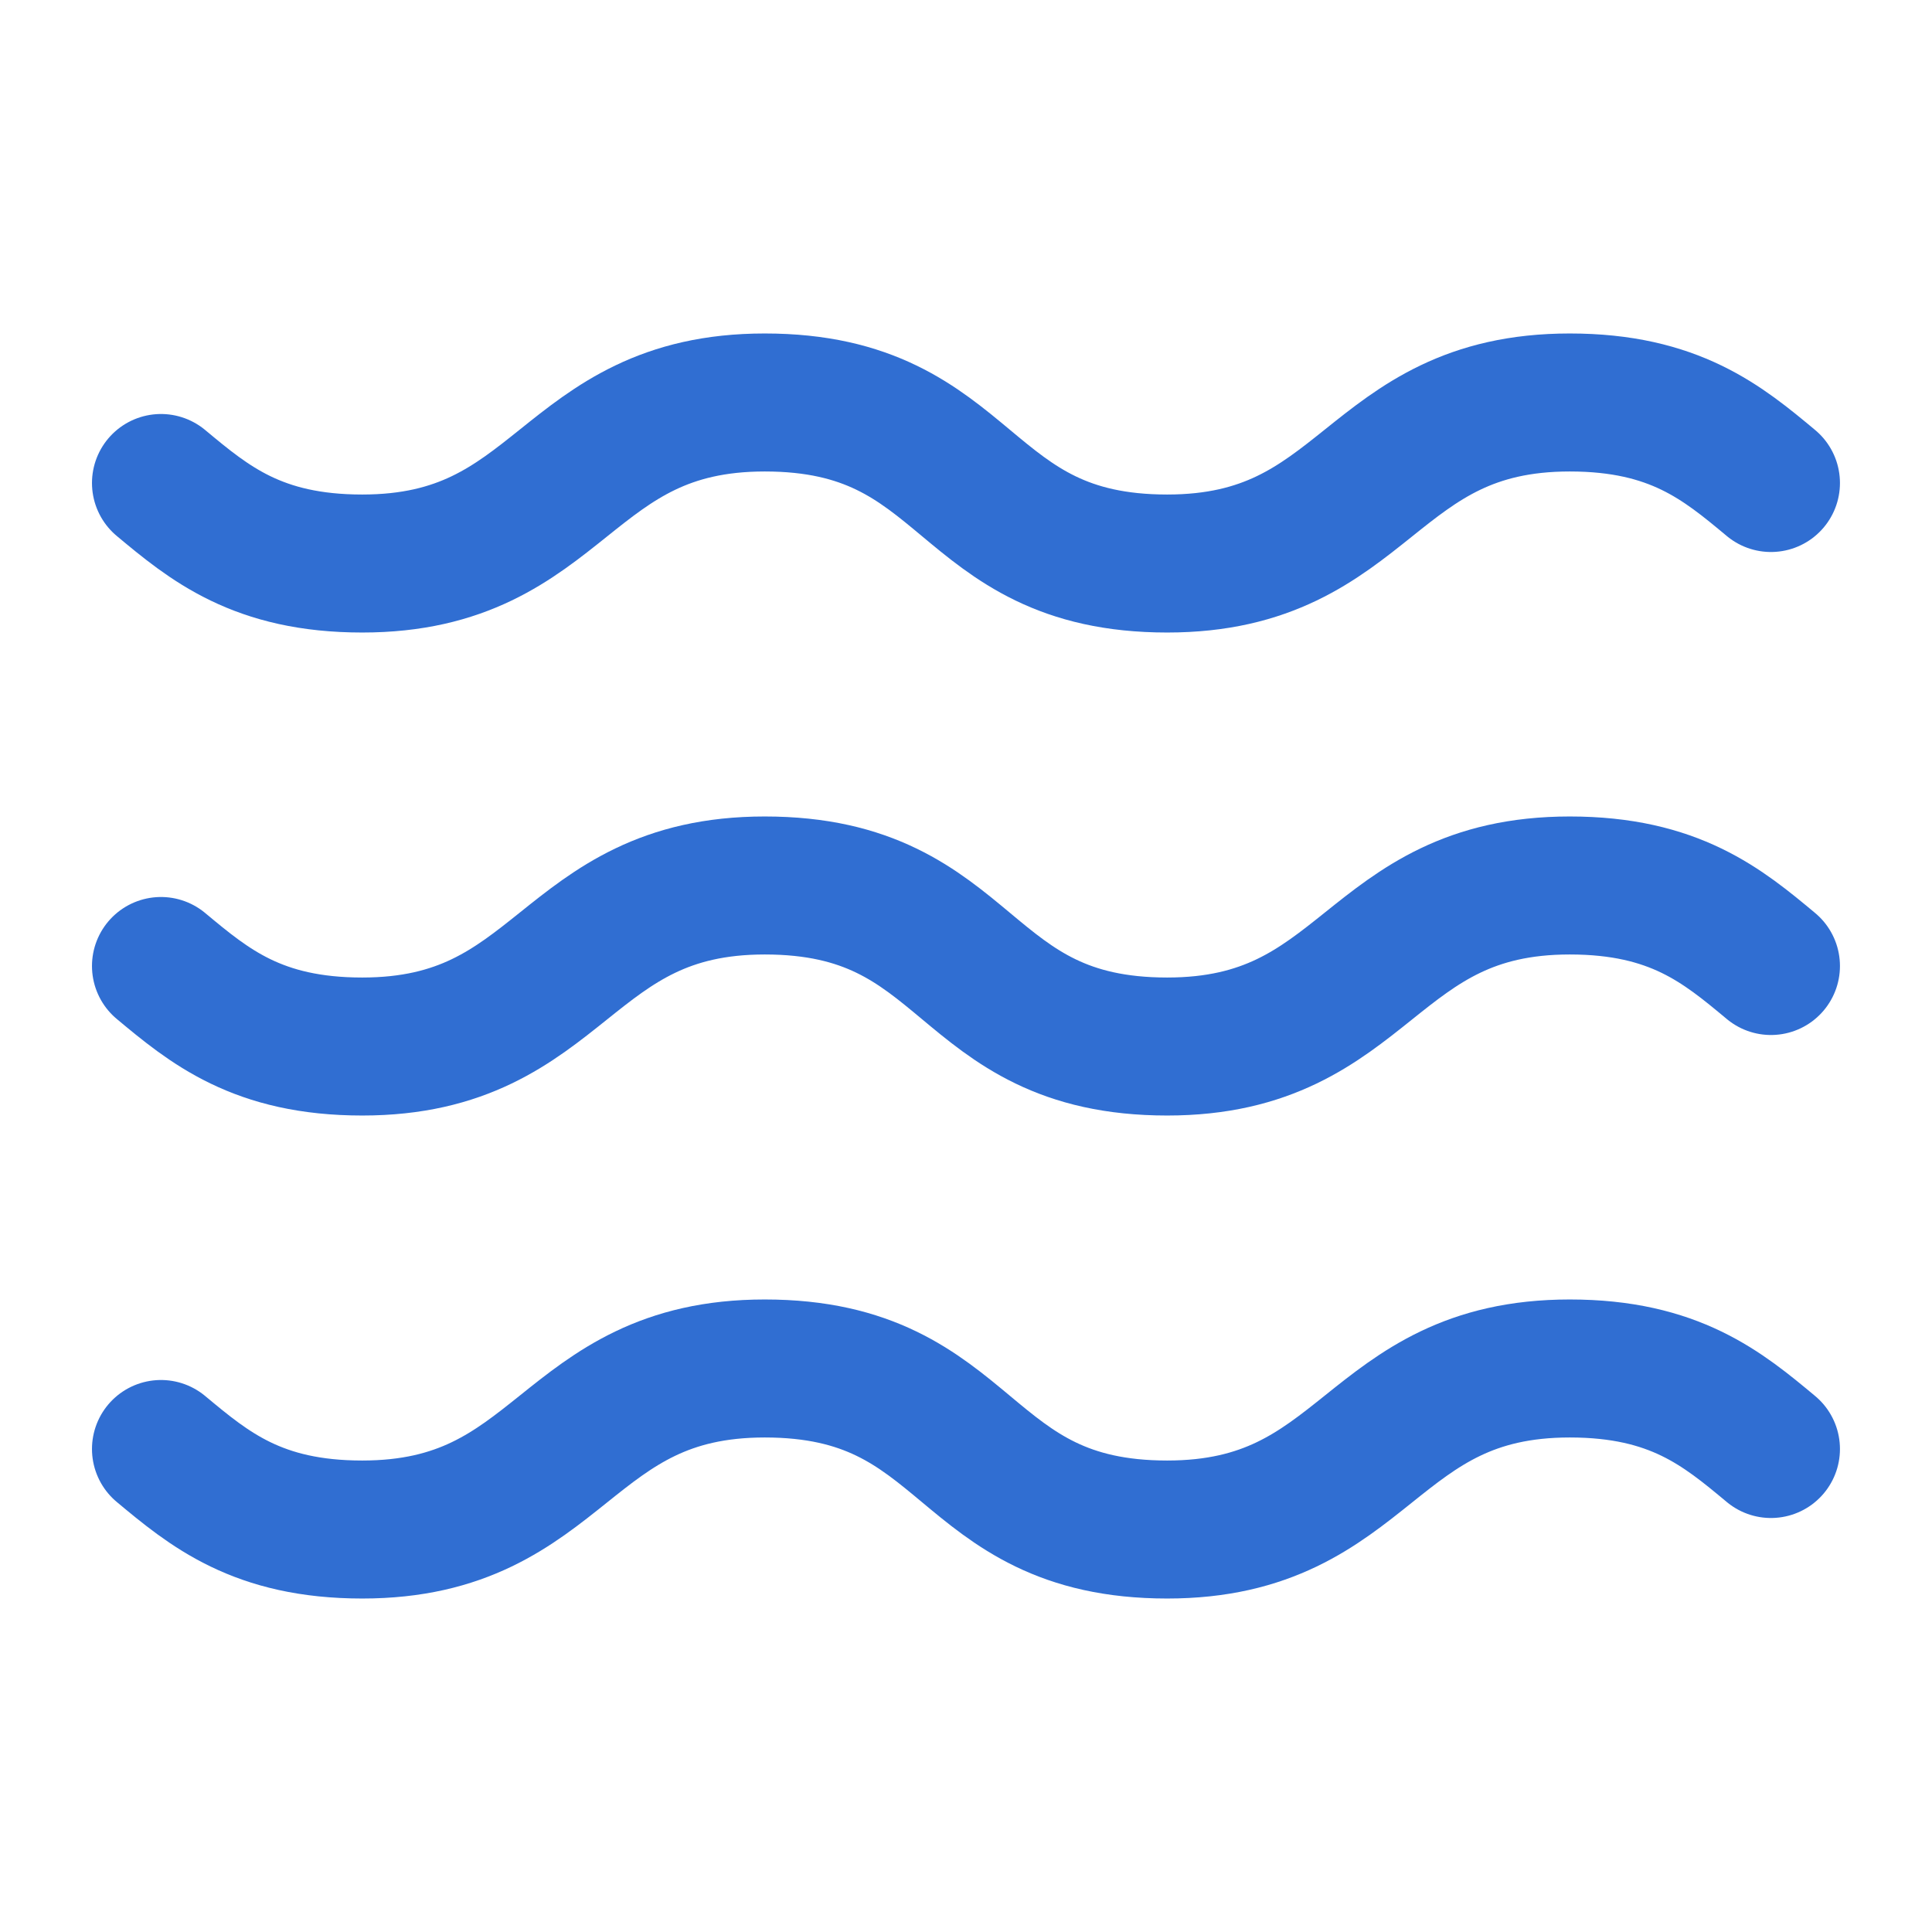 <svg width="28" height="28" viewBox="0 0 28 28" fill="none" xmlns="http://www.w3.org/2000/svg">
<path d="M2.333 7C3.033 7.583 3.733 8.167 5.25 8.167C8.166 8.167 8.166 5.833 11.083 5.833C14.116 5.833 13.883 8.167 16.916 8.167C19.833 8.167 19.833 5.833 22.75 5.833C24.266 5.833 24.966 6.417 25.666 7" stroke="#306ED2" stroke-width="2" stroke-linecap="round" stroke-linejoin="round"/>
<path d="M2.333 14C3.033 14.583 3.733 15.167 5.25 15.167C8.166 15.167 8.166 12.833 11.083 12.833C14.116 12.833 13.883 15.167 16.916 15.167C19.833 15.167 19.833 12.833 22.75 12.833C24.266 12.833 24.966 13.417 25.666 14" stroke="#306ED2" stroke-width="2" stroke-linecap="round" stroke-linejoin="round"/>
<path d="M2.333 21C3.033 21.583 3.733 22.167 5.25 22.167C8.166 22.167 8.166 19.833 11.083 19.833C14.116 19.833 13.883 22.167 16.916 22.167C19.833 22.167 19.833 19.833 22.75 19.833C24.266 19.833 24.966 20.417 25.666 21" stroke="#306ED2" stroke-width="2" stroke-linecap="round" stroke-linejoin="round"/>
</svg>
